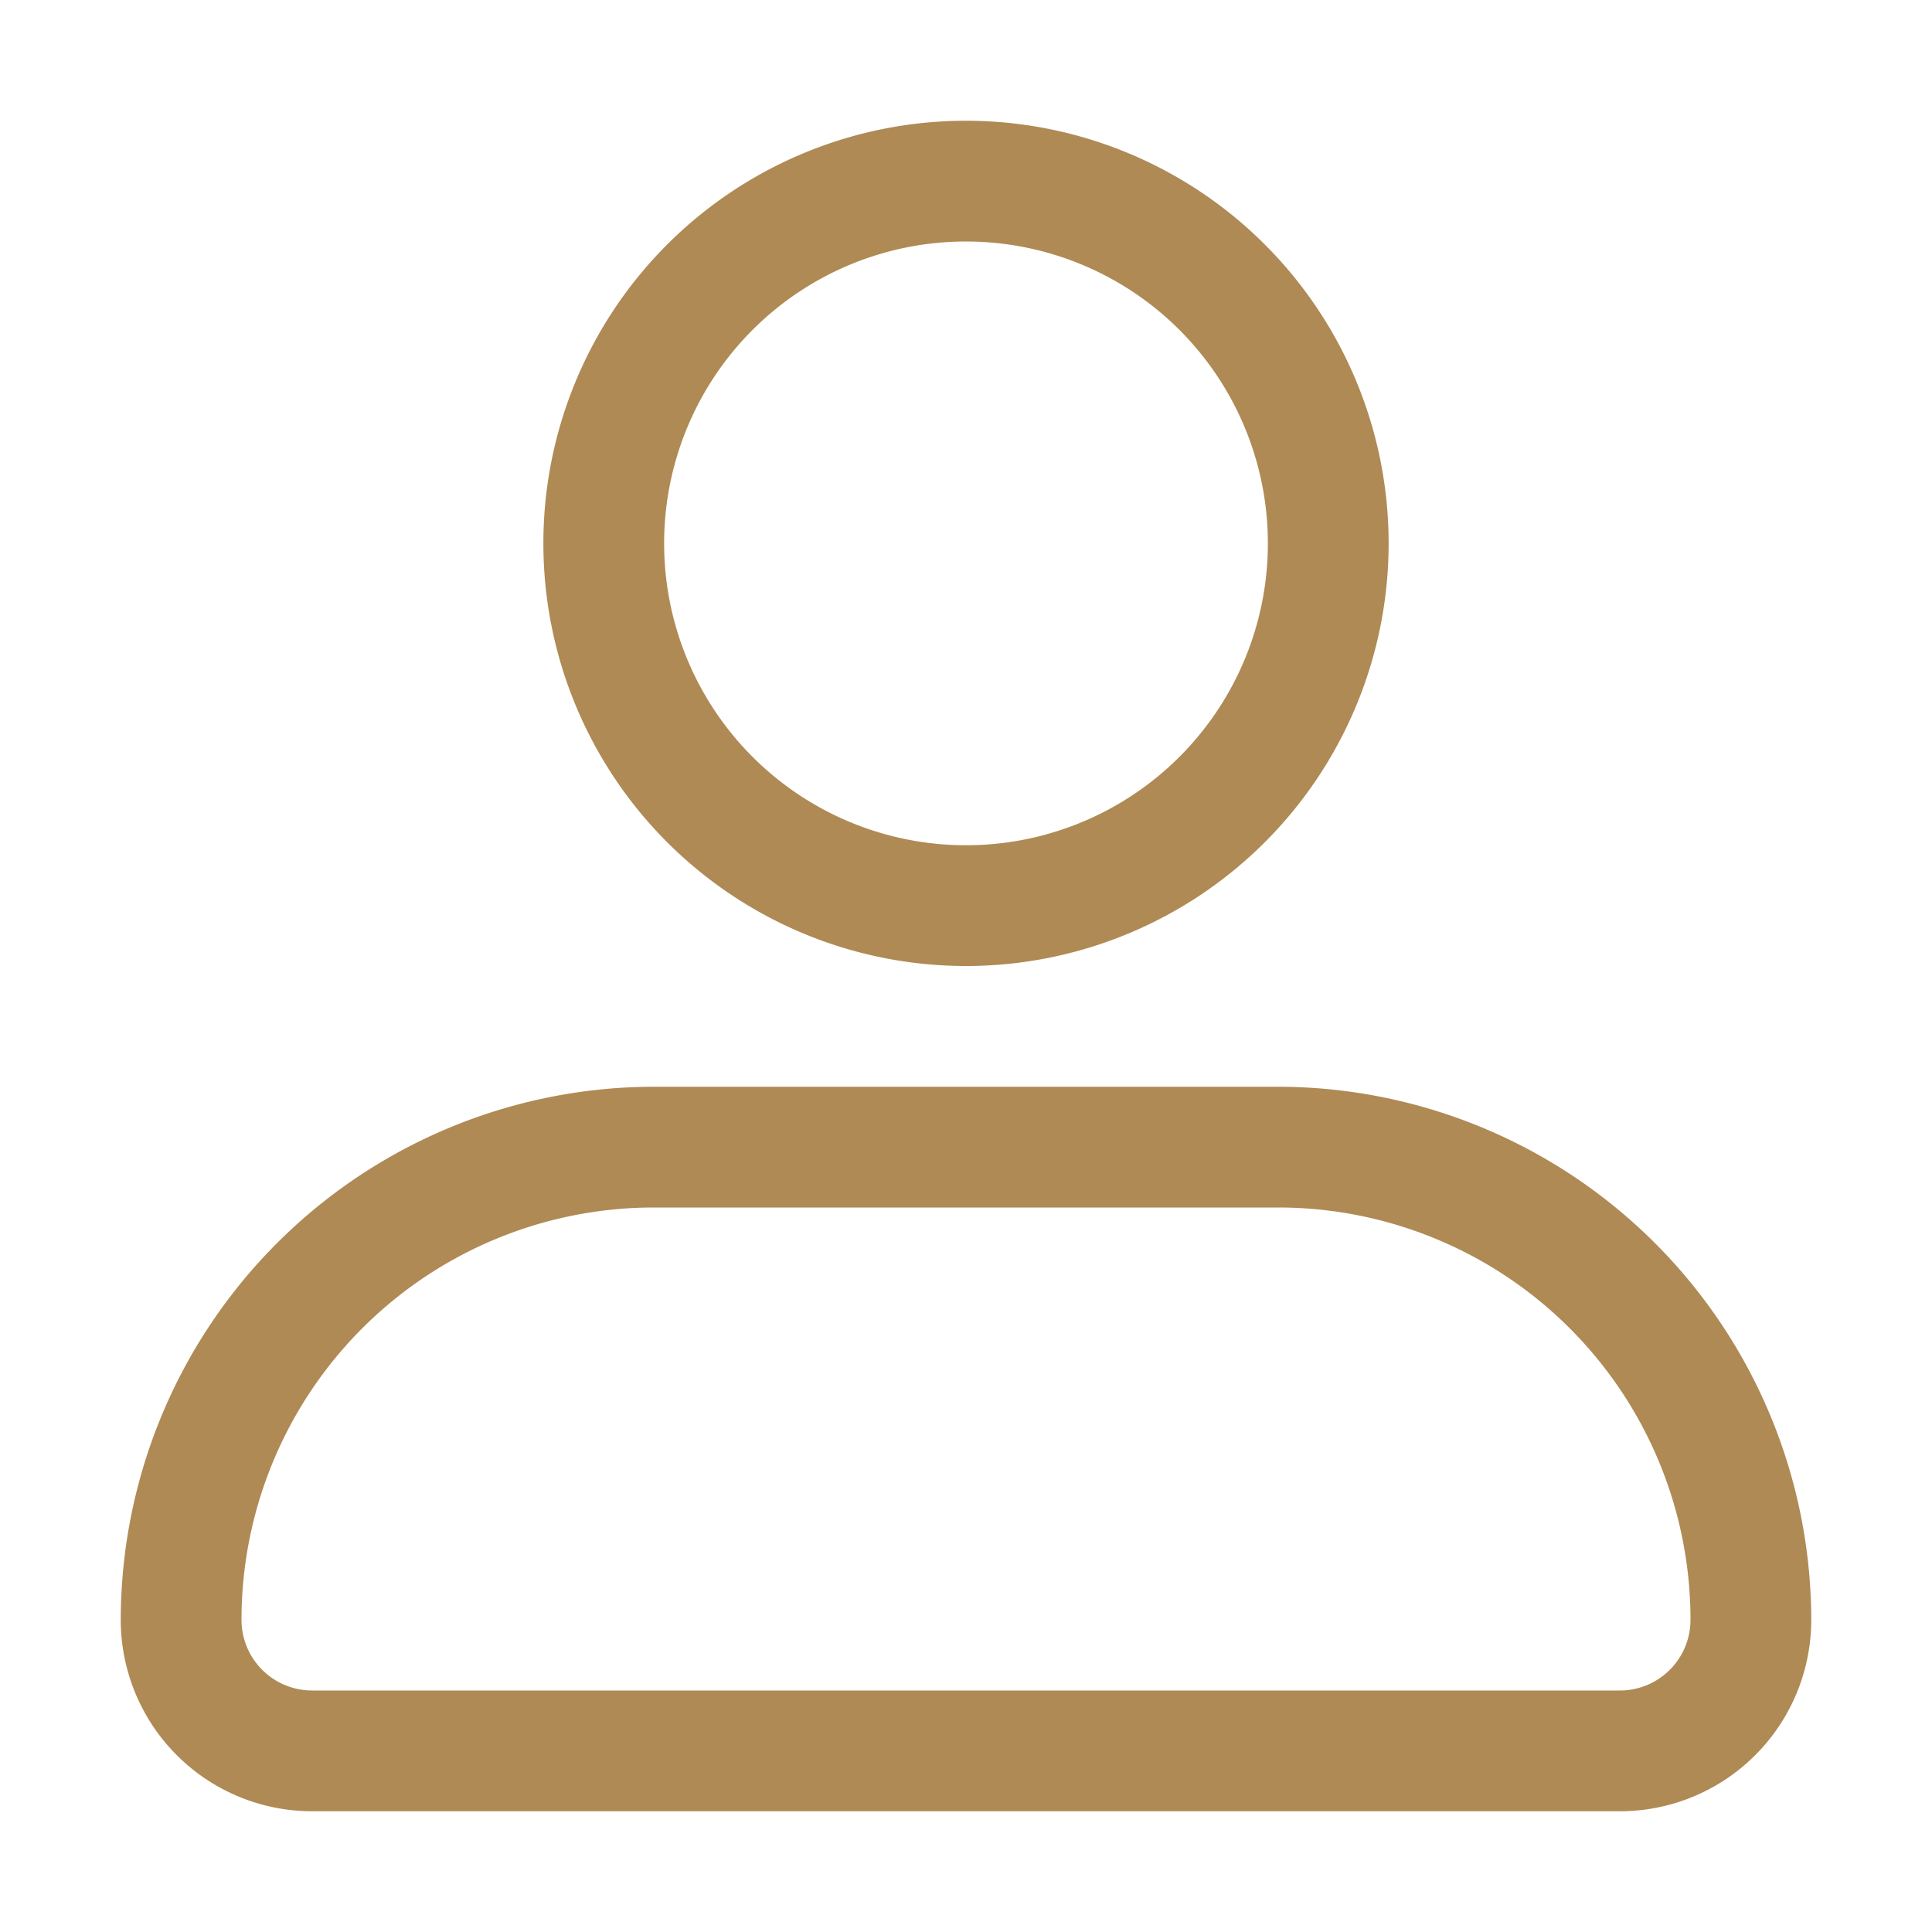 <svg xmlns="http://www.w3.org/2000/svg" version="1.1" xmlns:xlink="http://www.w3.org/1999/xlink" xmlns:svgjs="http://svgjs.com/svgjs" width="512" height="512" x="0" y="0" viewBox="0 0 32 32" style="enable-background:new 0 0 512 512" xml:space="preserve" class=""><g><g id="_40-User" data-name="40-User"><path d="m16 2a7 7 0 1 0 7 7 7 7 0 0 0 -7-7zm0 12a5 5 0 1 1 5-5 5 5 0 0 1 -5 5z" fill="#af8a54" data-original="#000000"></path><path d="m21.17 18h-10.34a8.84 8.84 0 0 0 -8.83 8.83 3.17 3.17 0 0 0 3.17 3.17h21.66a3.17 3.17 0 0 0 3.17-3.17 8.84 8.84 0 0 0 -8.83-8.83zm5.66 10h-21.66a1.17 1.17 0 0 1 -1.17-1.17 6.83 6.83 0 0 1 6.83-6.83h10.34a6.83 6.83 0 0 1 6.83 6.83 1.17 1.17 0 0 1 -1.17 1.17z" fill="#af8a54" data-original="#000000"></path></g></g></svg>